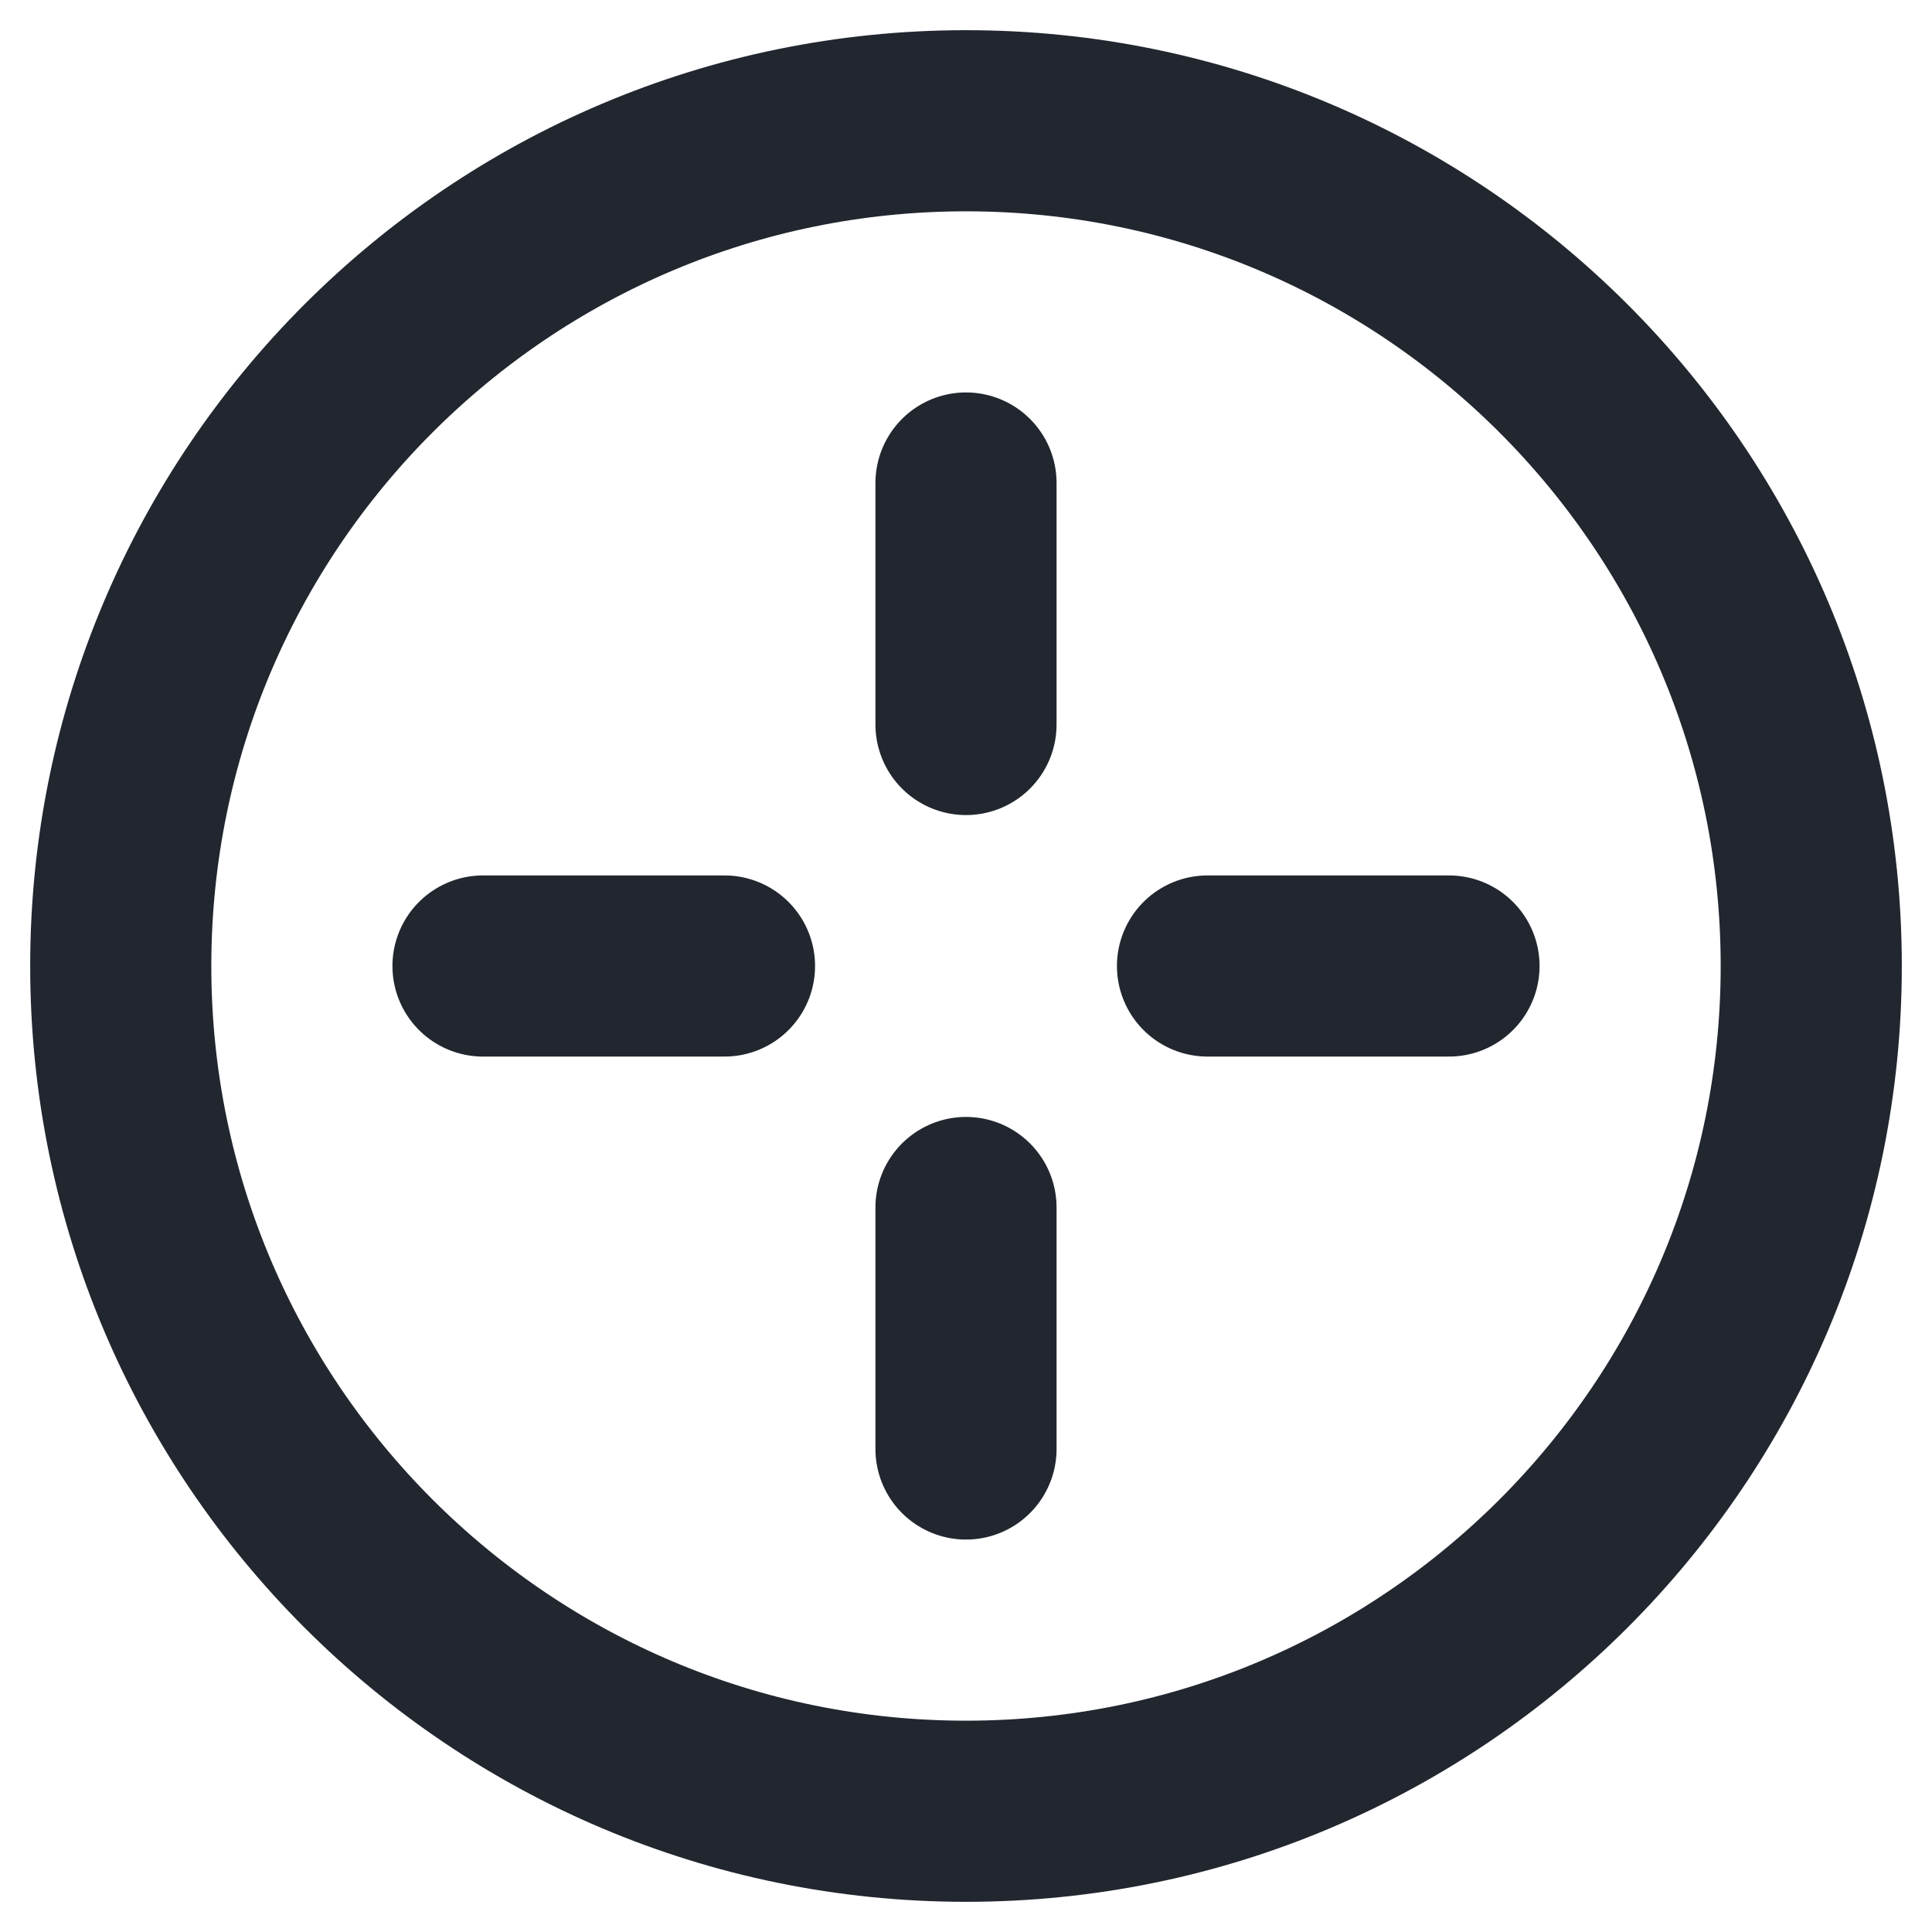 <svg width="16" height="16" viewBox="0 0 16 16" fill="none" xmlns="http://www.w3.org/2000/svg">
<g clip-path="url(#clip0_12569_203838)">
<path d="M8 4V6M8 10V12M12 8H10M6 8H4M8 15C4.138 15 1 11.863 1 8C1 4.137 4.137 1 8 1C11.863 1 15 4.137 15 8C15 11.863 11.863 15 8 15Z" stroke="#21262F" stroke-width="1.5" stroke-miterlimit="10" stroke-linecap="round"/>
</g>
<defs>
<clipPath id="clip0_12569_203838">
<rect width="16" height="16" fill="white"/>
</clipPath>
</defs>
</svg>
